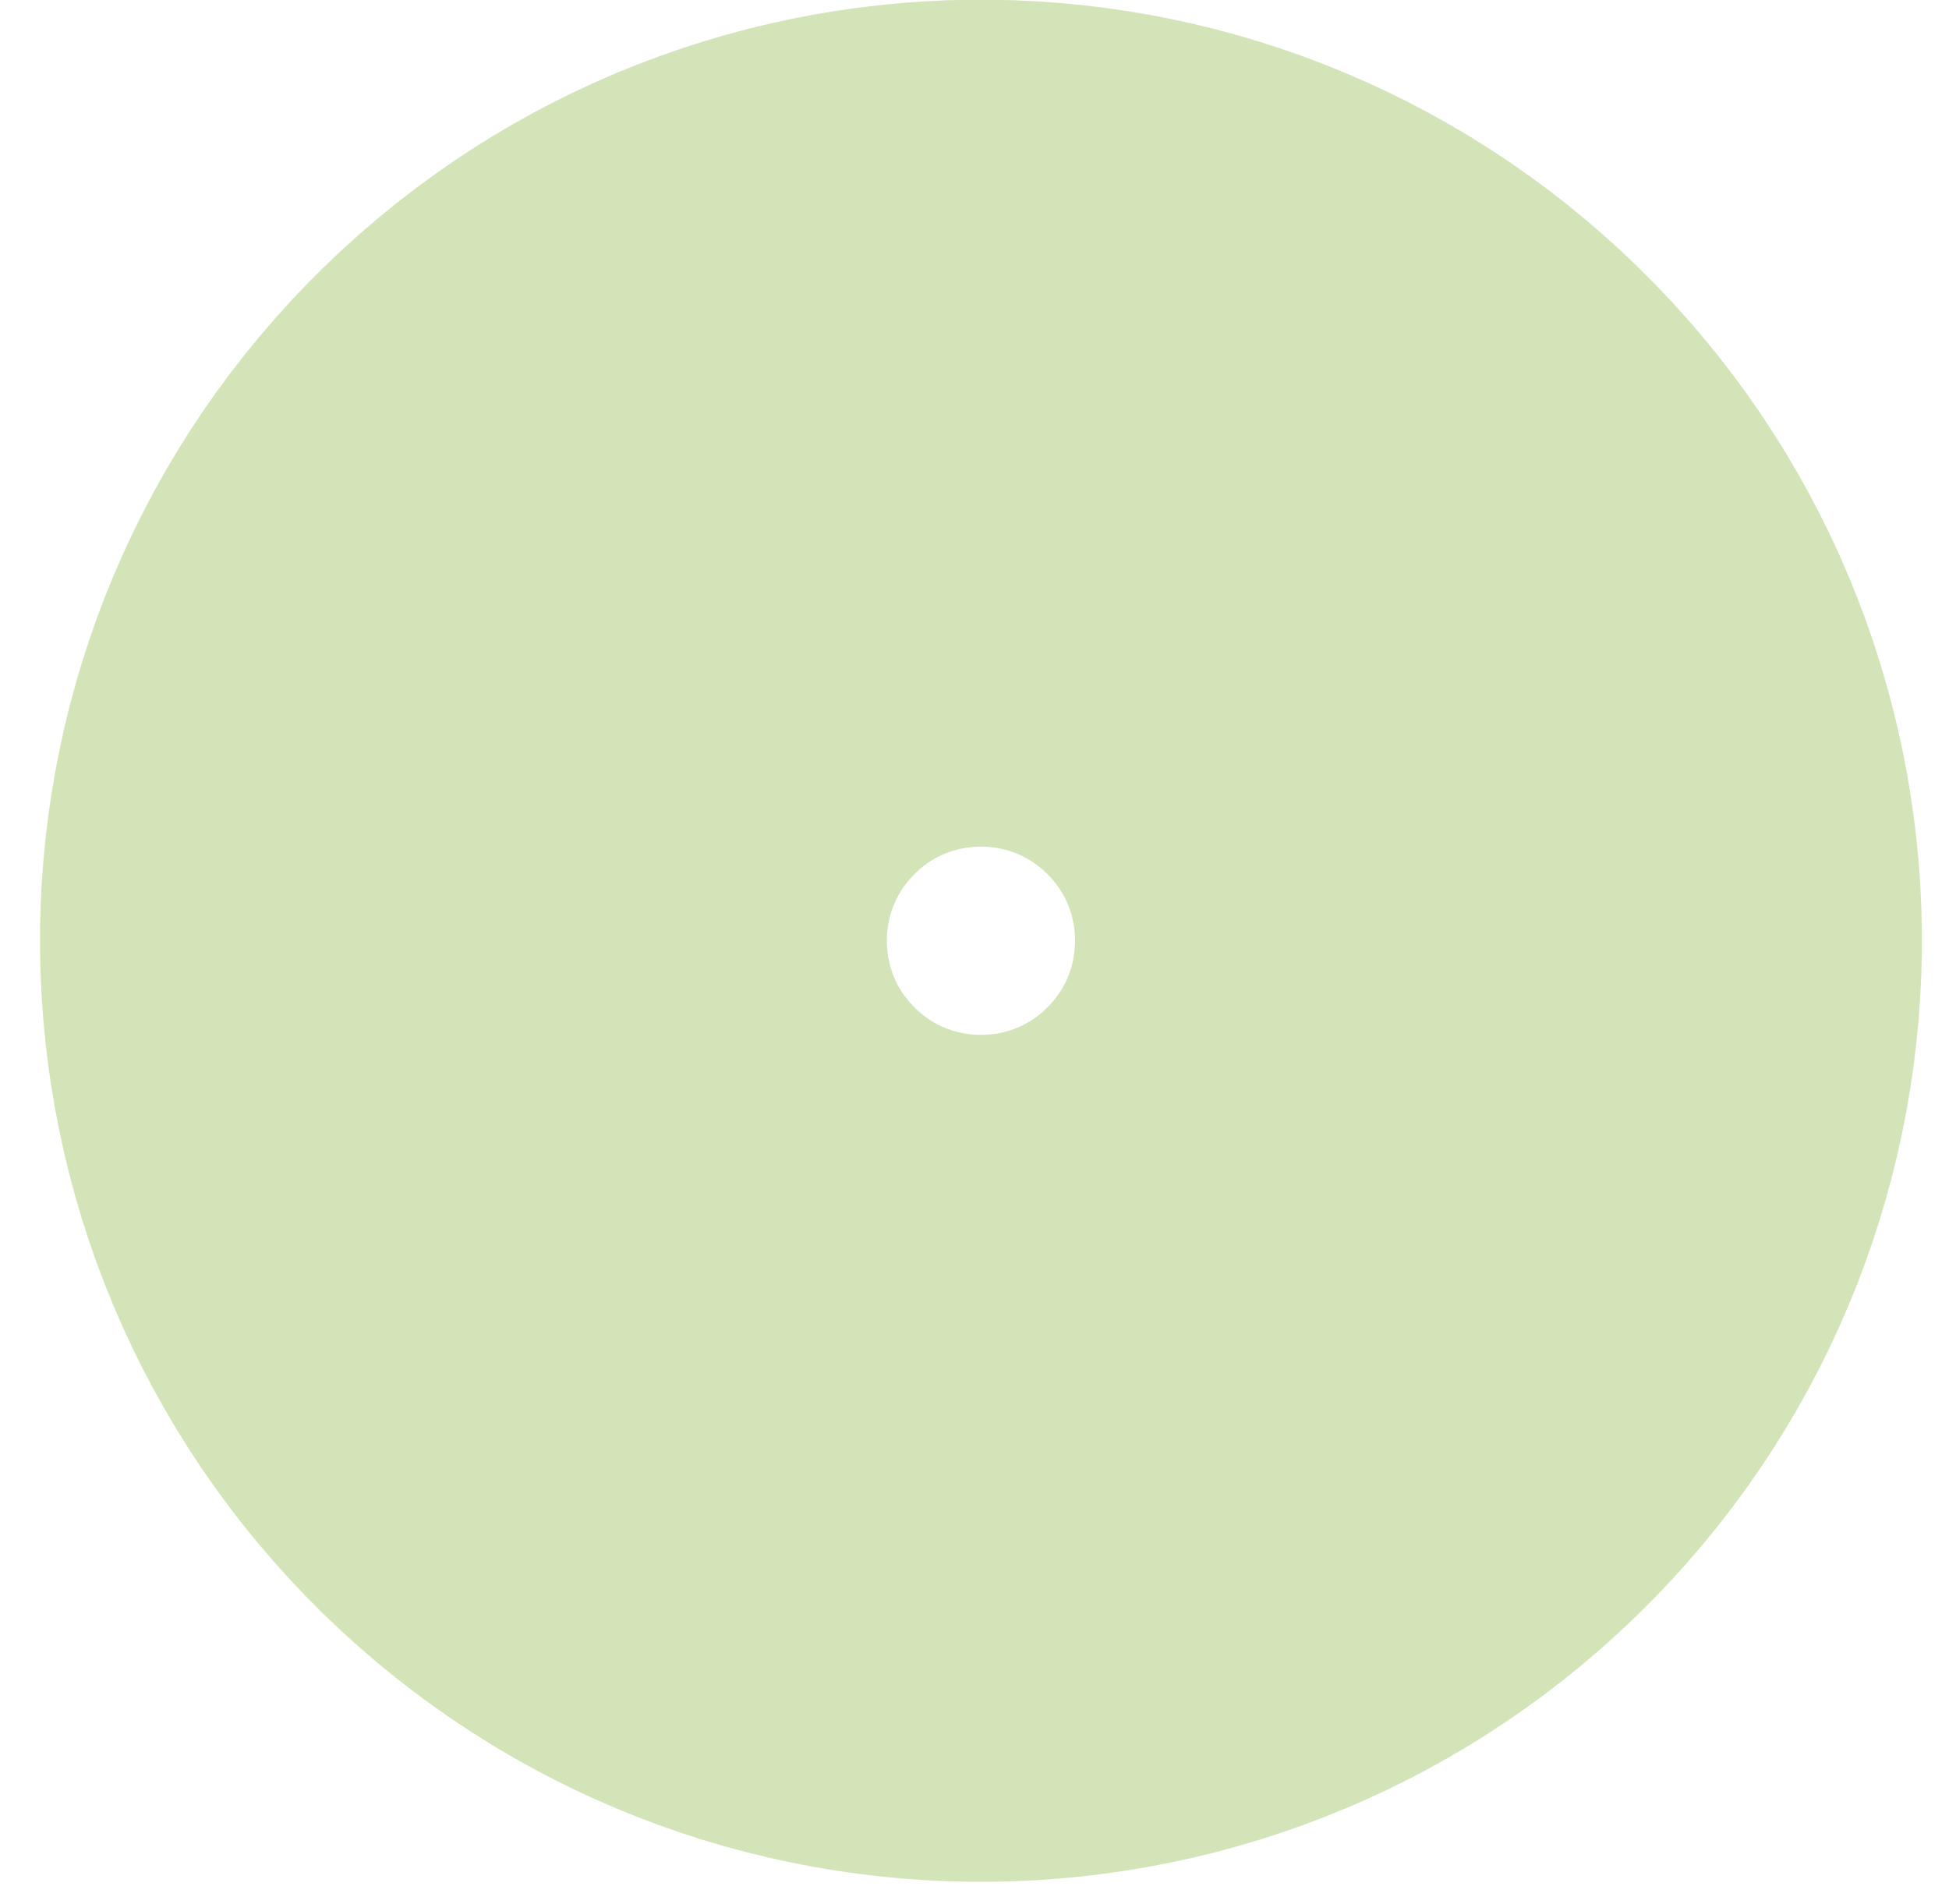 <?xml version="1.0" encoding="UTF-8"?> <svg xmlns="http://www.w3.org/2000/svg" width="43" height="42" viewBox="0 0 43 42" fill="none"><path d="M13.663 28.92C18.173 33.327 25.402 33.243 29.809 28.733C34.216 24.222 34.133 16.993 29.622 12.586C25.112 8.179 17.883 8.263 13.476 12.773C9.069 17.284 9.152 24.513 13.663 28.92Z" stroke="#6DA517" stroke-opacity="0.3" stroke-width="18.684" stroke-linecap="round" stroke-linejoin="round"></path></svg> 
